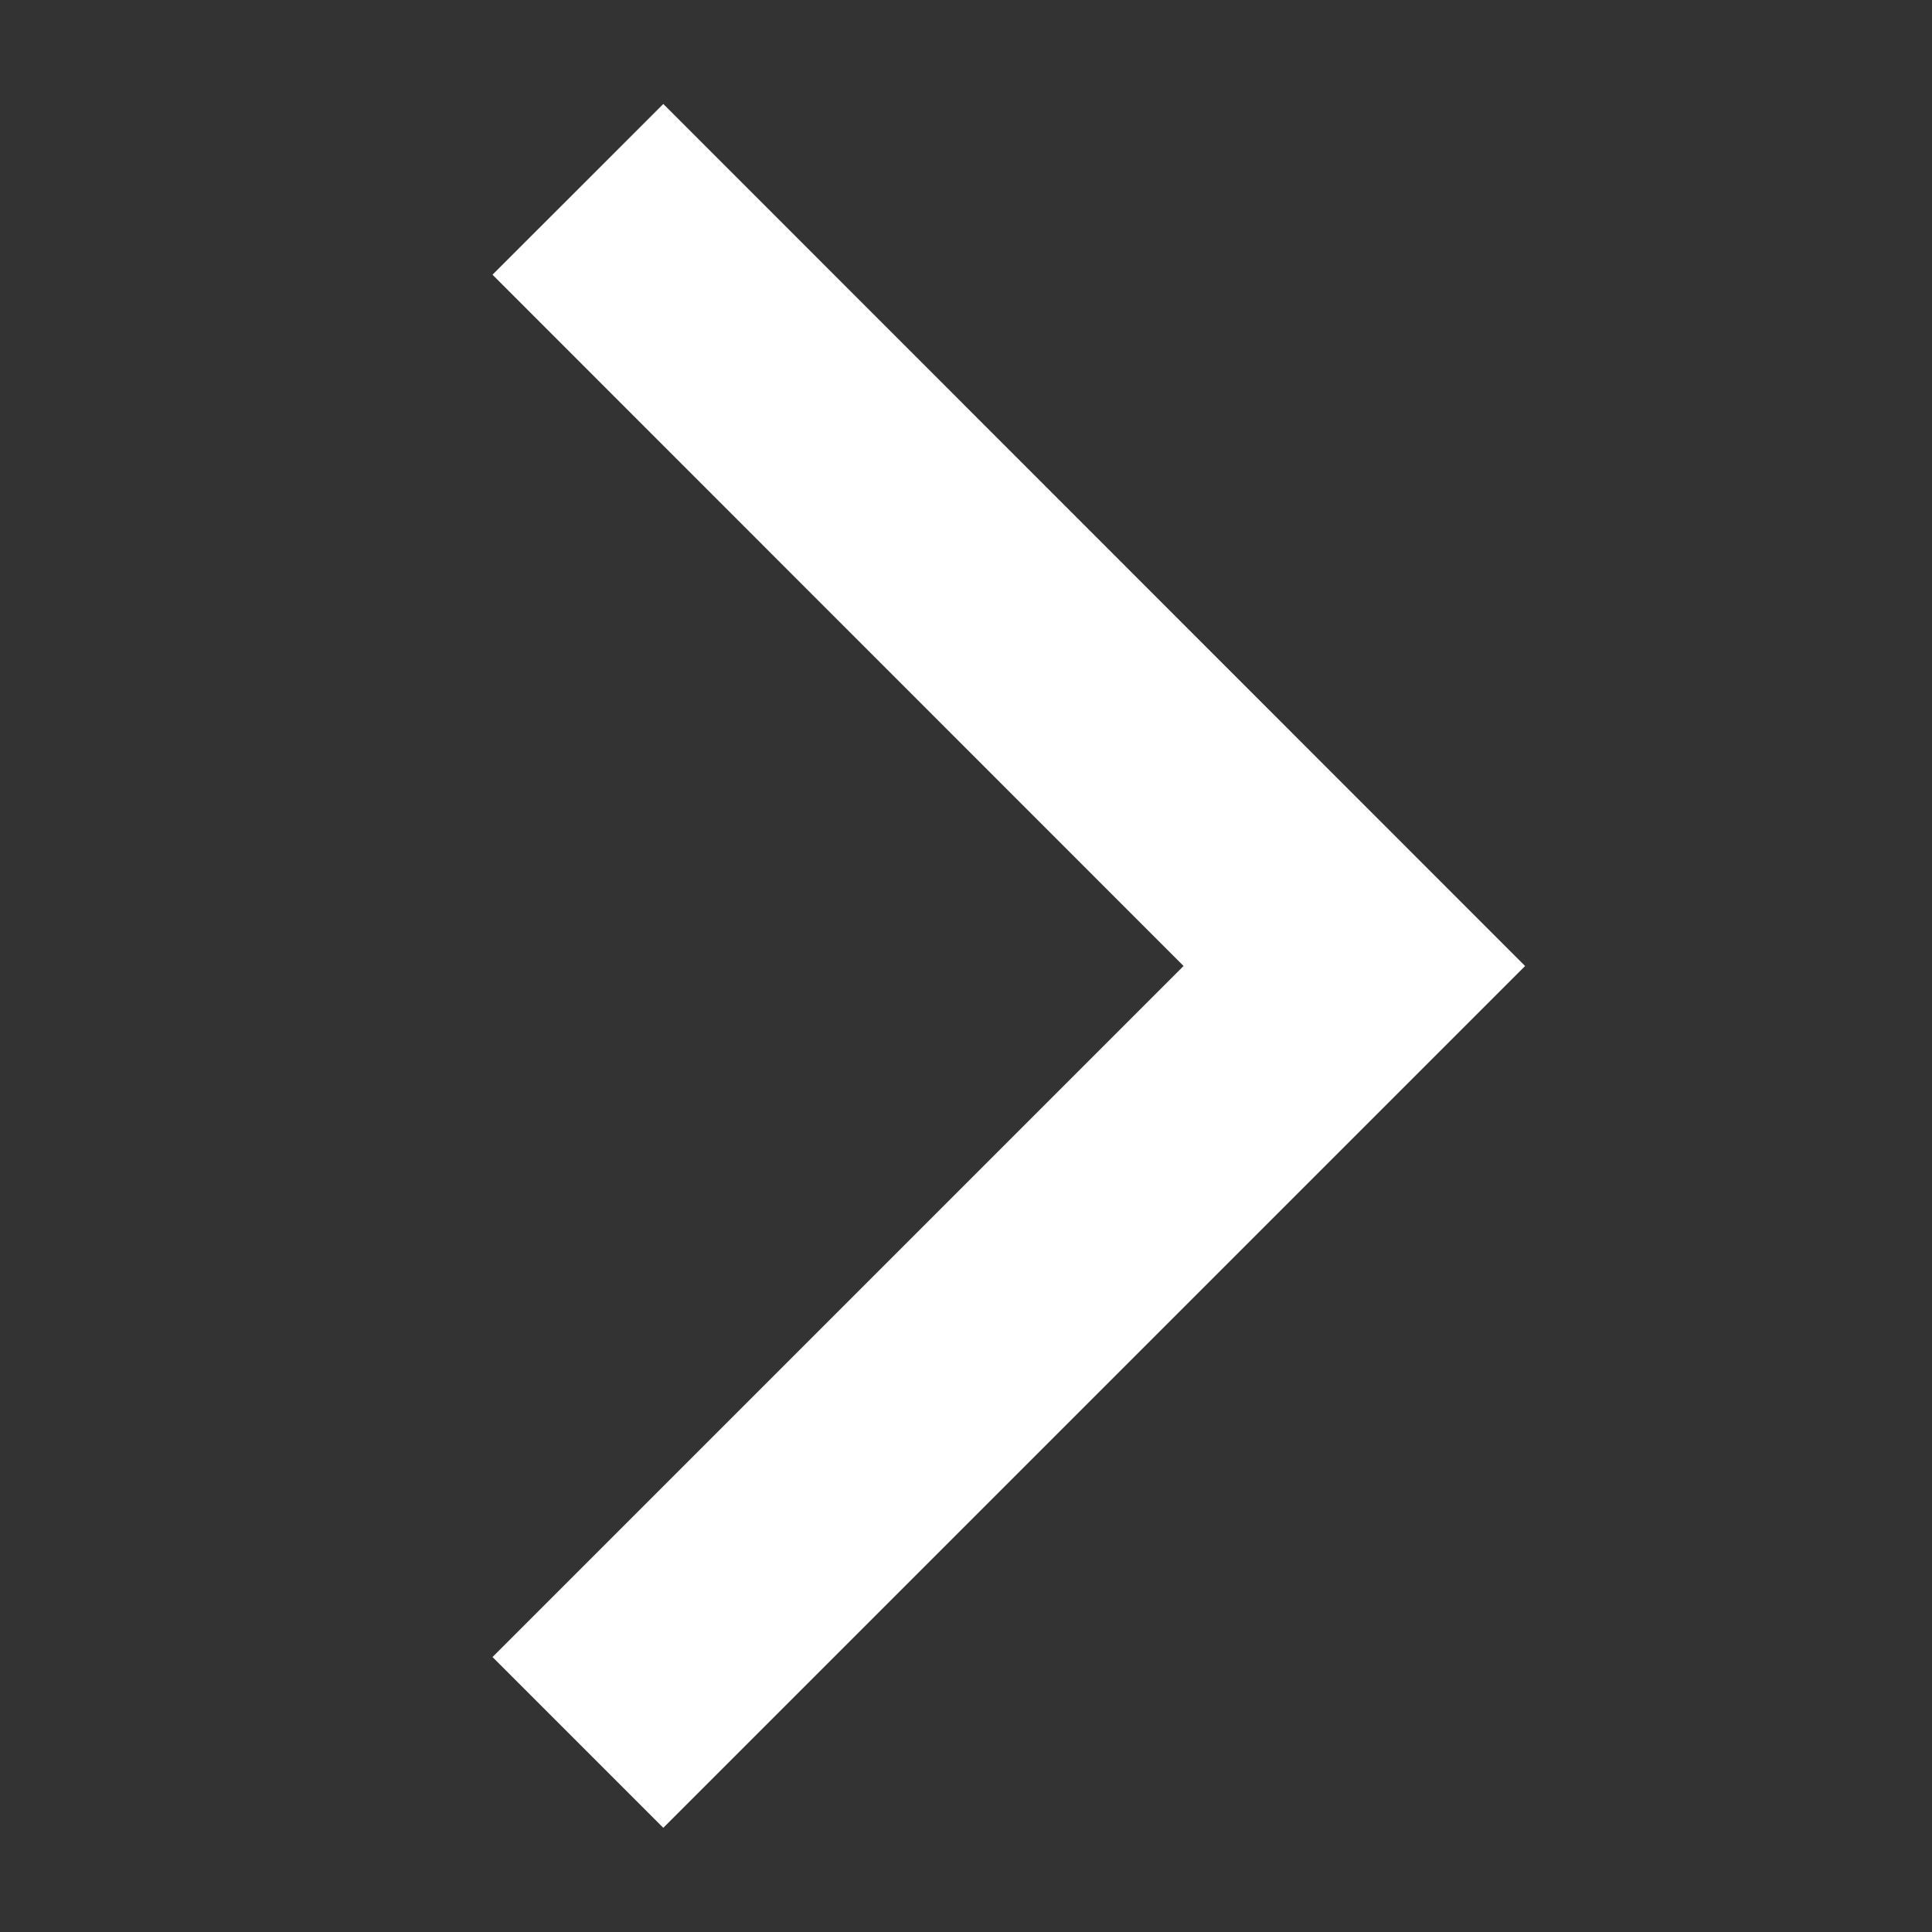 <svg xmlns="http://www.w3.org/2000/svg" width="8" height="8" viewBox="0 0 8 8"><rect x="0" y="0" width="8" height="8" fill="#333333" stroke="none"/><rect width="8" height="8" transform="translate(0)" fill="none"/><path d="M7.448,5.982l3.215-3.215L7.448-.449" transform="translate(-5.055 1.233)" fill="none" stroke="#fff" stroke-width="1"/></svg>